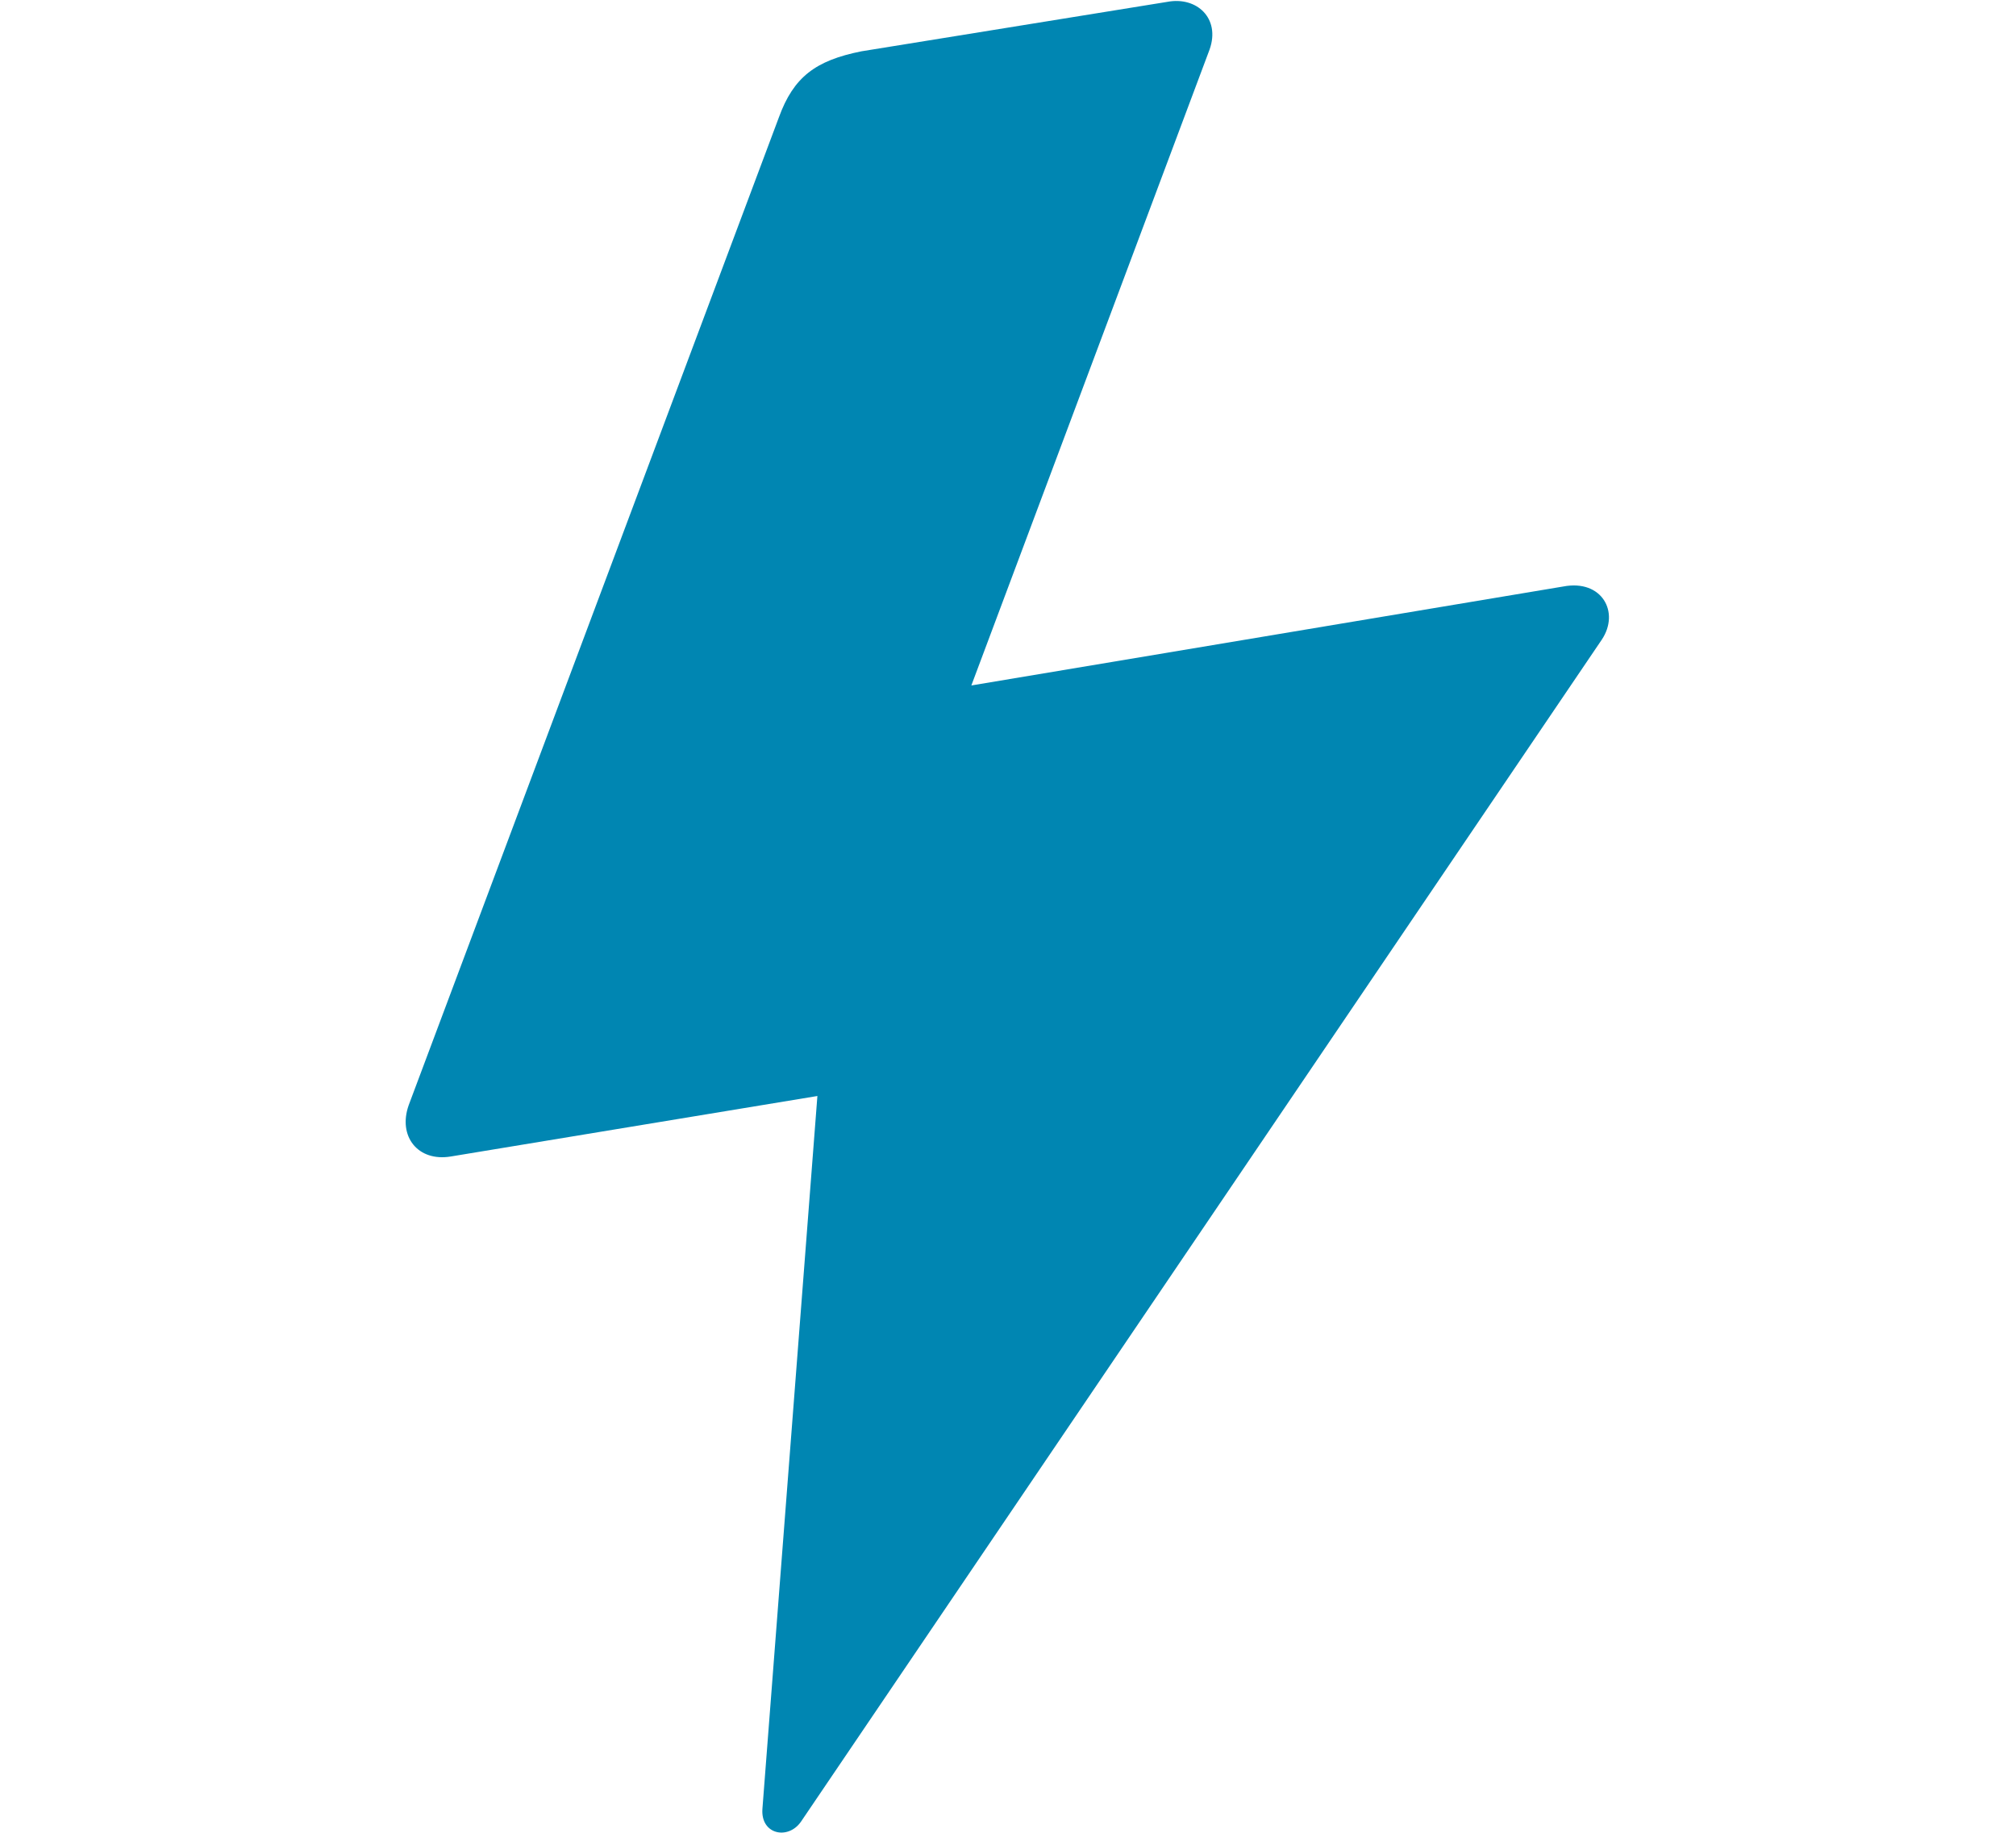 <?xml version="1.0" encoding="utf-8"?>
<!-- Generator: Adobe Illustrator 21.1.0, SVG Export Plug-In . SVG Version: 6.00 Build 0)  -->
<svg version="1.1" id="Ebene_1" xmlns="http://www.w3.org/2000/svg" xmlns:xlink="http://www.w3.org/1999/xlink" x="0px" y="0px"
	 width="110px" height="100px" viewBox="0 0 110 100" style="enable-background:new 0 0 110 100;" xml:space="preserve">
<style type="text/css">
	.st0{fill:#0086B2;}
</style>
<path class="st0" d="M66,2.7c0.6-1.7-0.7-2.9-2.3-2.6L47,2.8c-2.5,0.5-3.7,1.4-4.5,3.6L22.3,60.3c-0.6,1.7,0.5,3.1,2.3,2.8l20-3.3
	l-3,38.9c-0.1,1.4,1.4,1.7,2.1,0.7l43.7-64.5c1-1.5,0-3.3-2.1-2.9L53,37.4L66,2.7z"/>
</svg>
